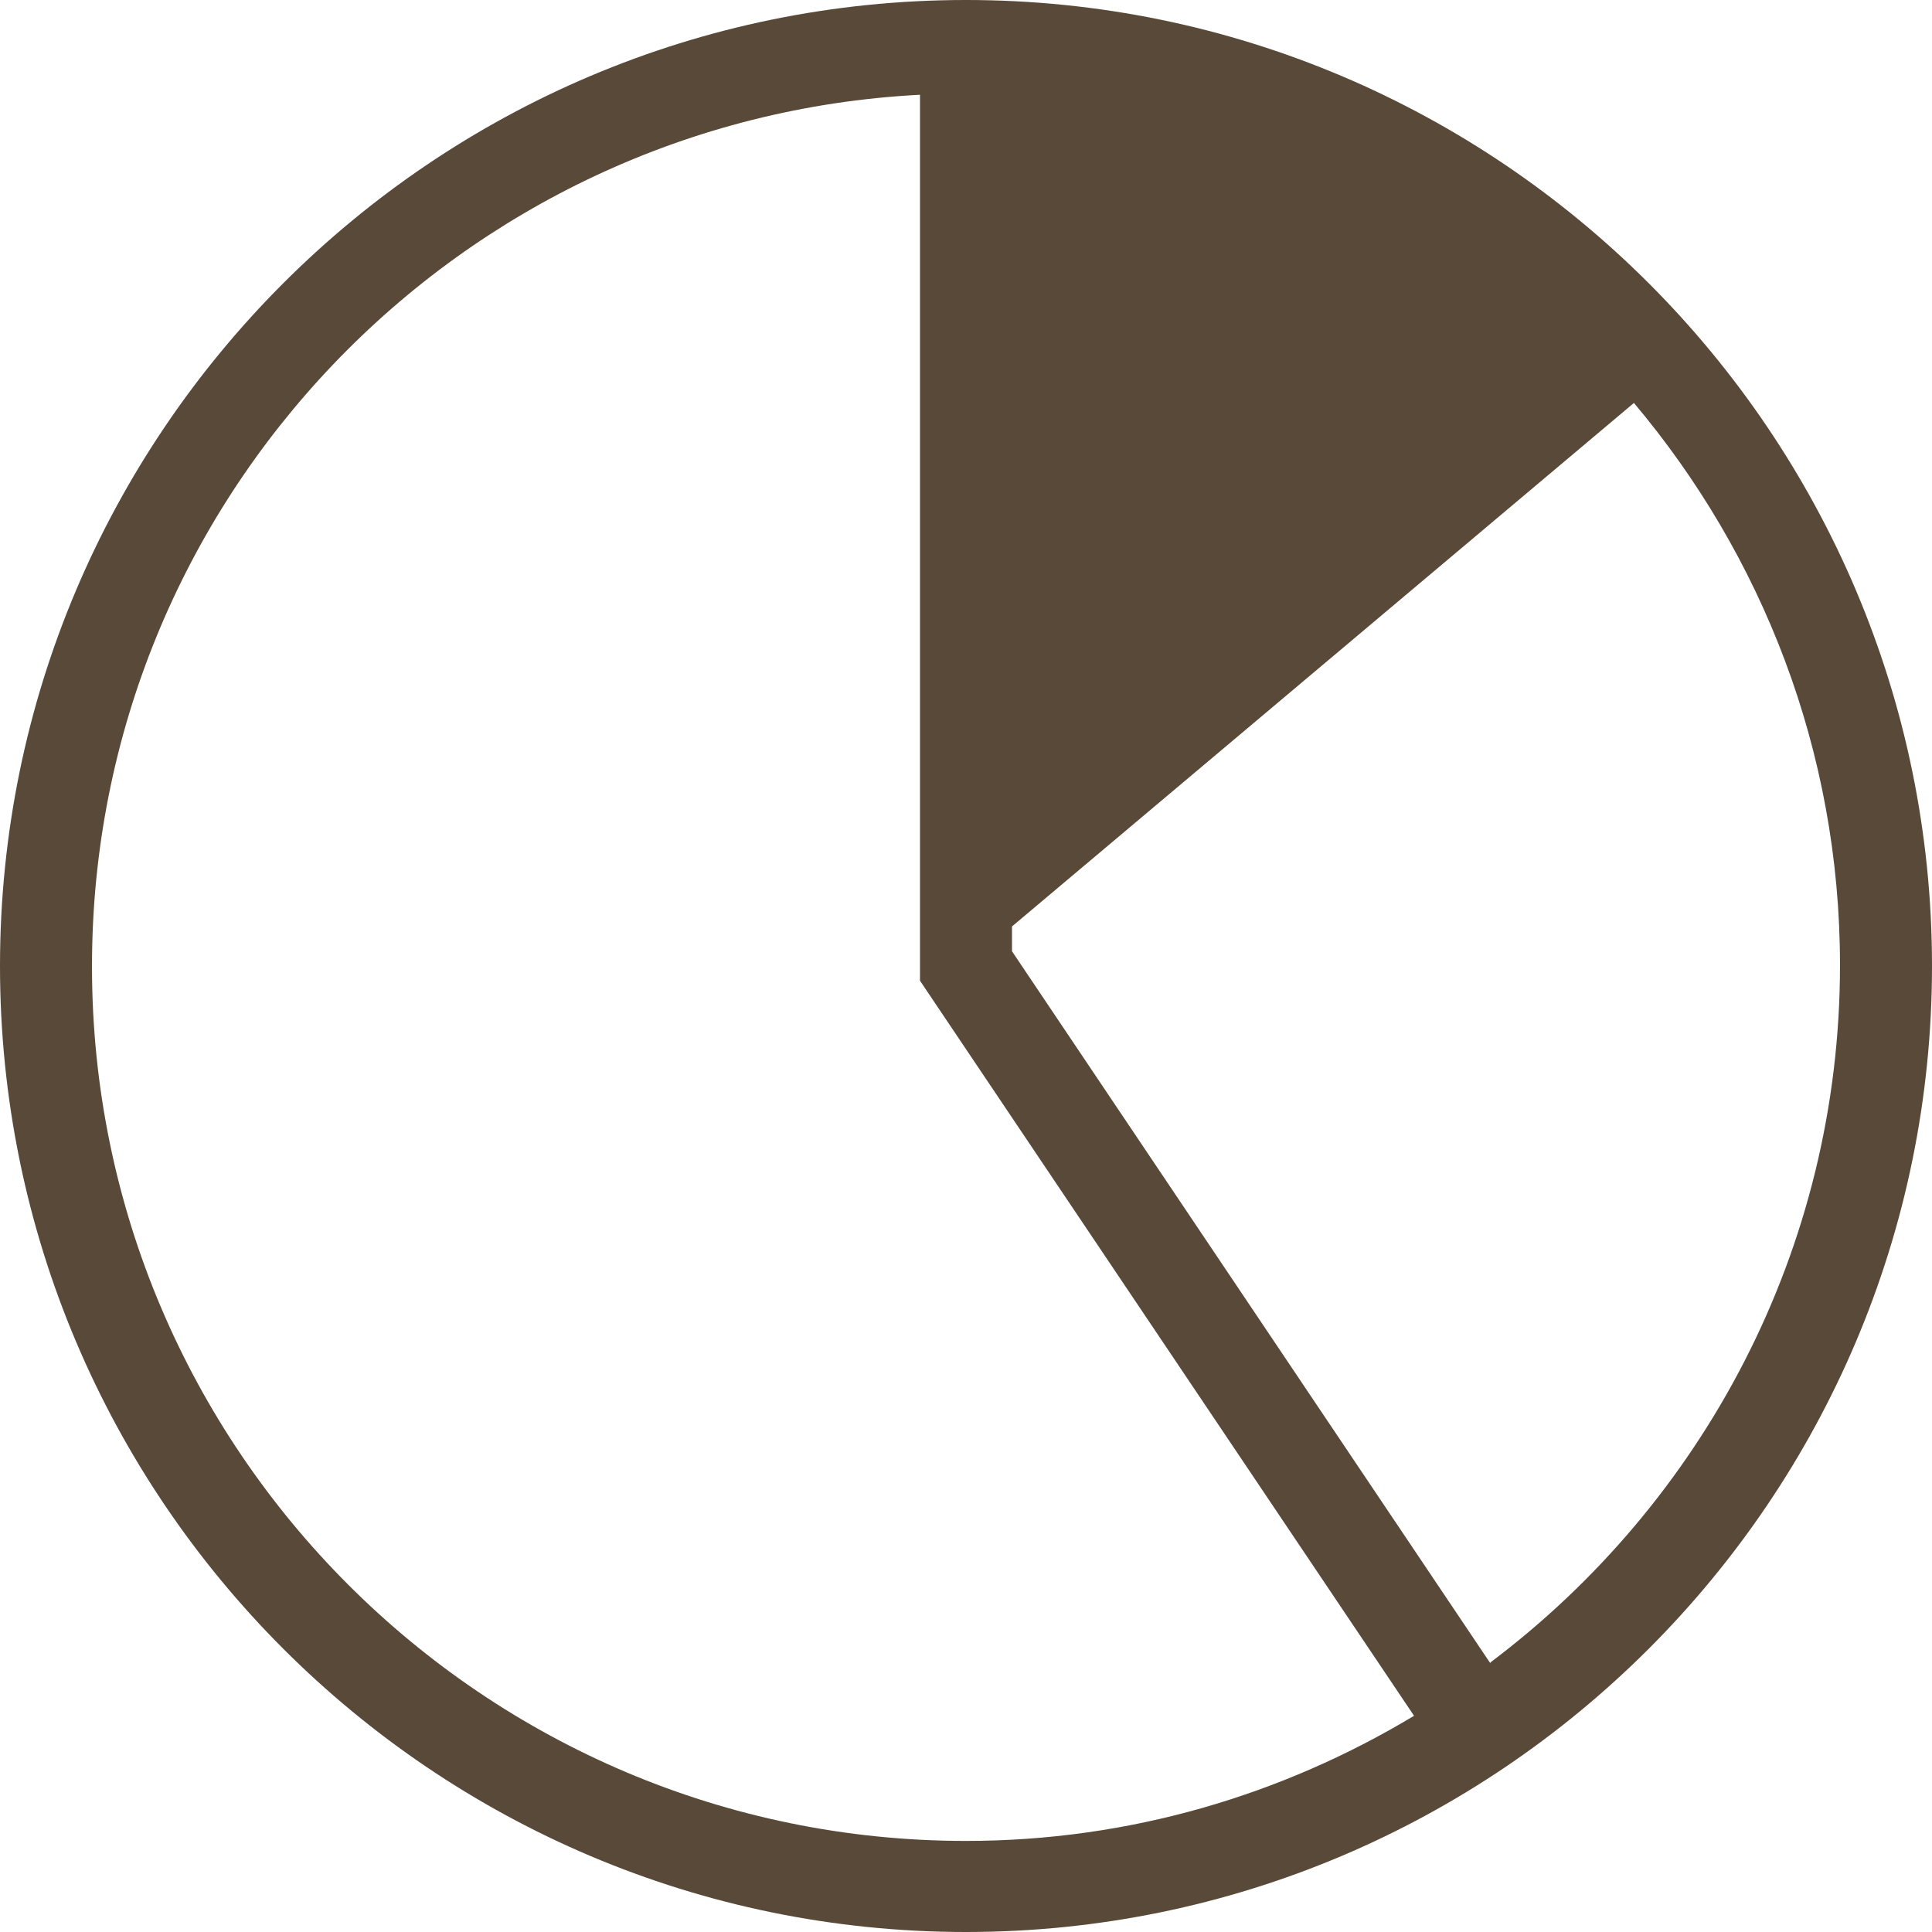 <?xml version="1.0" encoding="UTF-8"?>
<svg id="_レイヤー_2" data-name="レイヤー 2" xmlns="http://www.w3.org/2000/svg" viewBox="0 0 21 21">
  <defs>
    <style>
      .cls-1 {
        fill: #594939;
        stroke-width: 0px;
      }
    </style>
  </defs>
  <g id="_レイヤー_3" data-name="レイヤー 3">
    <path class="cls-1" d="m10.5,0C4.71,0,0,4.71,0,10.5s4.71,10.5,10.5,10.5,10.5-4.71,10.5-10.5S16.29,0,10.5,0ZM1,10.5C1,5.43,4.99,1.29,10,1.03v9.63l5.37,7.99c-1.43.86-3.09,1.36-4.87,1.36-5.24,0-9.5-4.26-9.5-9.5Zm15.2,7.58l-5.2-7.74v-.27l6.76-5.69c1.39,1.65,2.24,3.78,2.24,6.11,0,3.1-1.5,5.85-3.8,7.58Z"/>
  </g>
</svg>